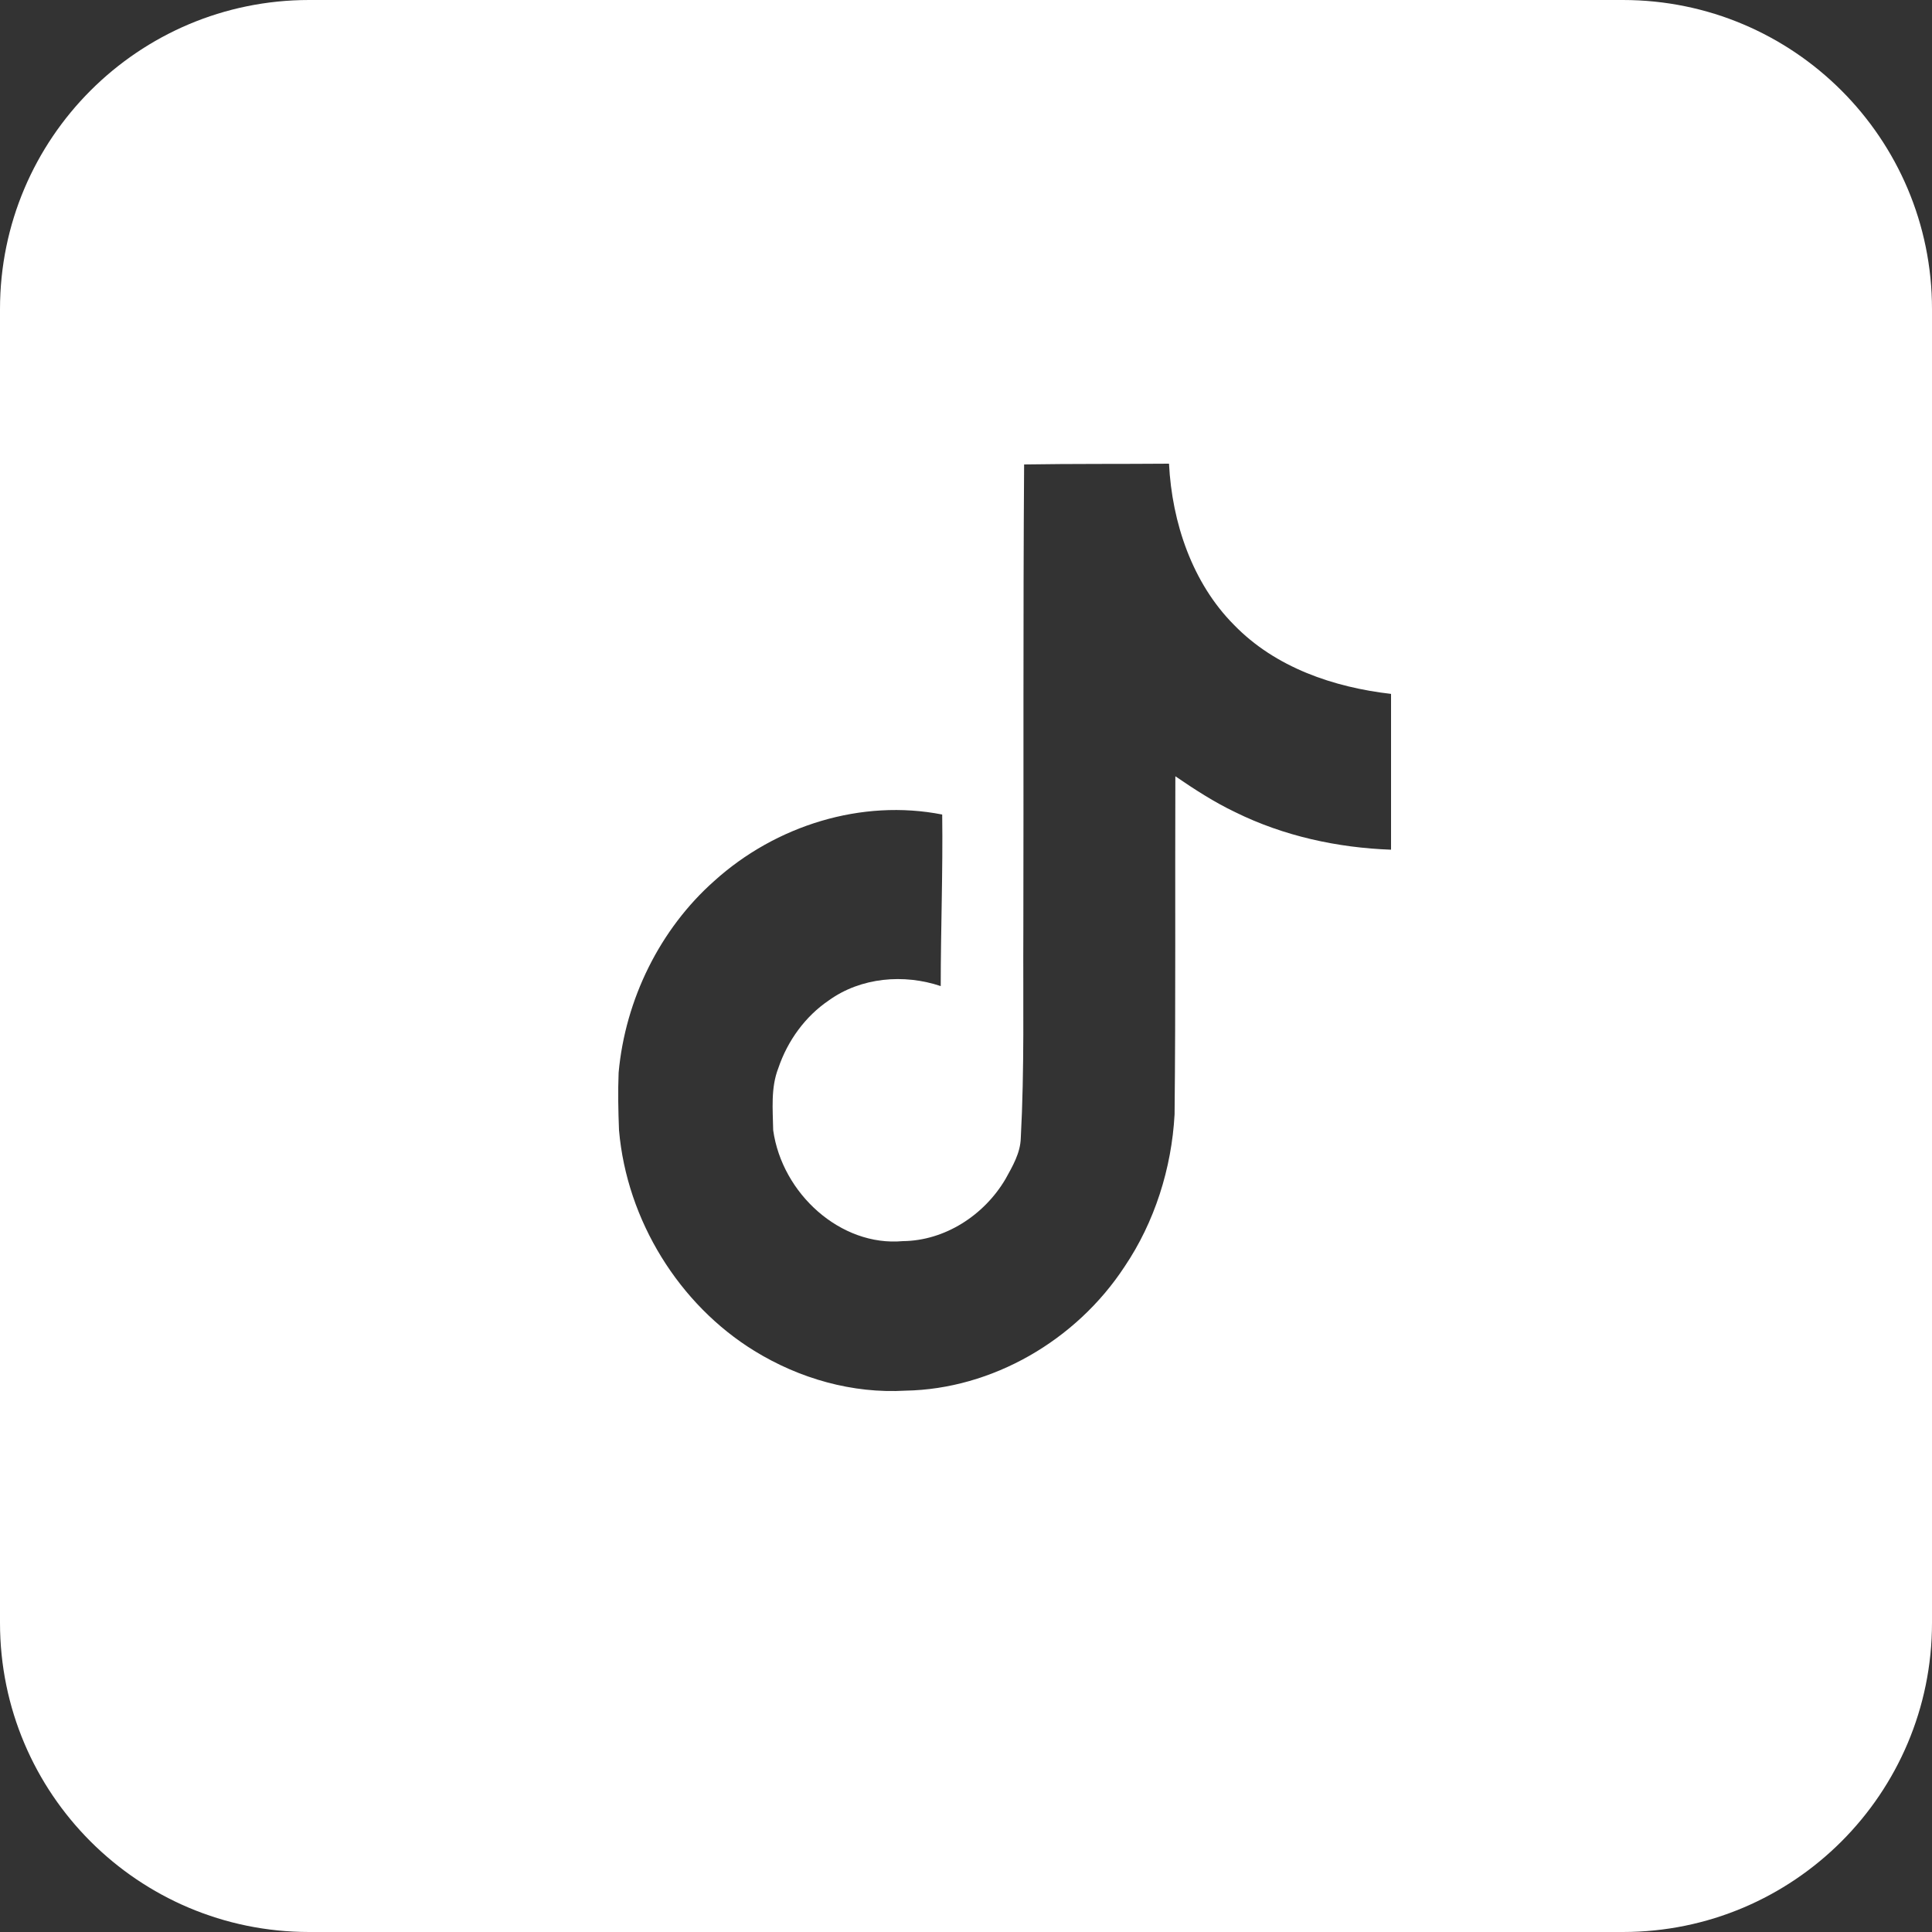 <svg width="25" height="25" viewBox="0 0 25 25" fill="none" xmlns="http://www.w3.org/2000/svg">
<rect x="0" y="0" width="25" height="25" fill="#333333" stroke="none"/>
<path d="M21 0C23.209 3.54341e-07 25 1.791 25 4V21C25 23.209 23.209 25 21 25H4C1.791 25 0 23.209 0 21V4C3.54346e-07 1.791 1.791 0 4 0H21ZM13.252 6.01C13.238 8.02 13.247 10.03 13.242 12.045C13.237 12.94 13.257 13.83 13.209 14.725C13.204 14.92 13.103 15.09 13.012 15.255C12.733 15.73 12.221 16.055 11.684 16.06C10.878 16.134 10.12 15.445 10.005 14.625C10 14.355 9.972 14.075 10.072 13.82C10.192 13.465 10.422 13.15 10.725 12.945C11.142 12.645 11.698 12.6 12.173 12.76C12.173 12.02 12.202 11.28 12.192 10.54C11.152 10.335 10.038 10.68 9.242 11.4C8.542 12.02 8.091 12.93 8.005 13.88C7.995 14.125 8 14.375 8.01 14.625C8.111 15.795 8.792 16.884 9.761 17.48C10.346 17.84 11.032 18.035 11.718 17.995C12.835 17.975 13.924 17.349 14.552 16.39C14.94 15.815 15.161 15.12 15.199 14.42C15.214 12.965 15.204 11.505 15.209 10.045C15.458 10.215 15.712 10.38 15.985 10.51C16.614 10.82 17.309 10.97 18 10.995V8.979C17.262 8.894 16.504 8.64 15.967 8.085C15.43 7.545 15.165 6.765 15.127 6C14.504 6.005 13.88 6 13.252 6.01Z" fill="white"/>
</svg>
